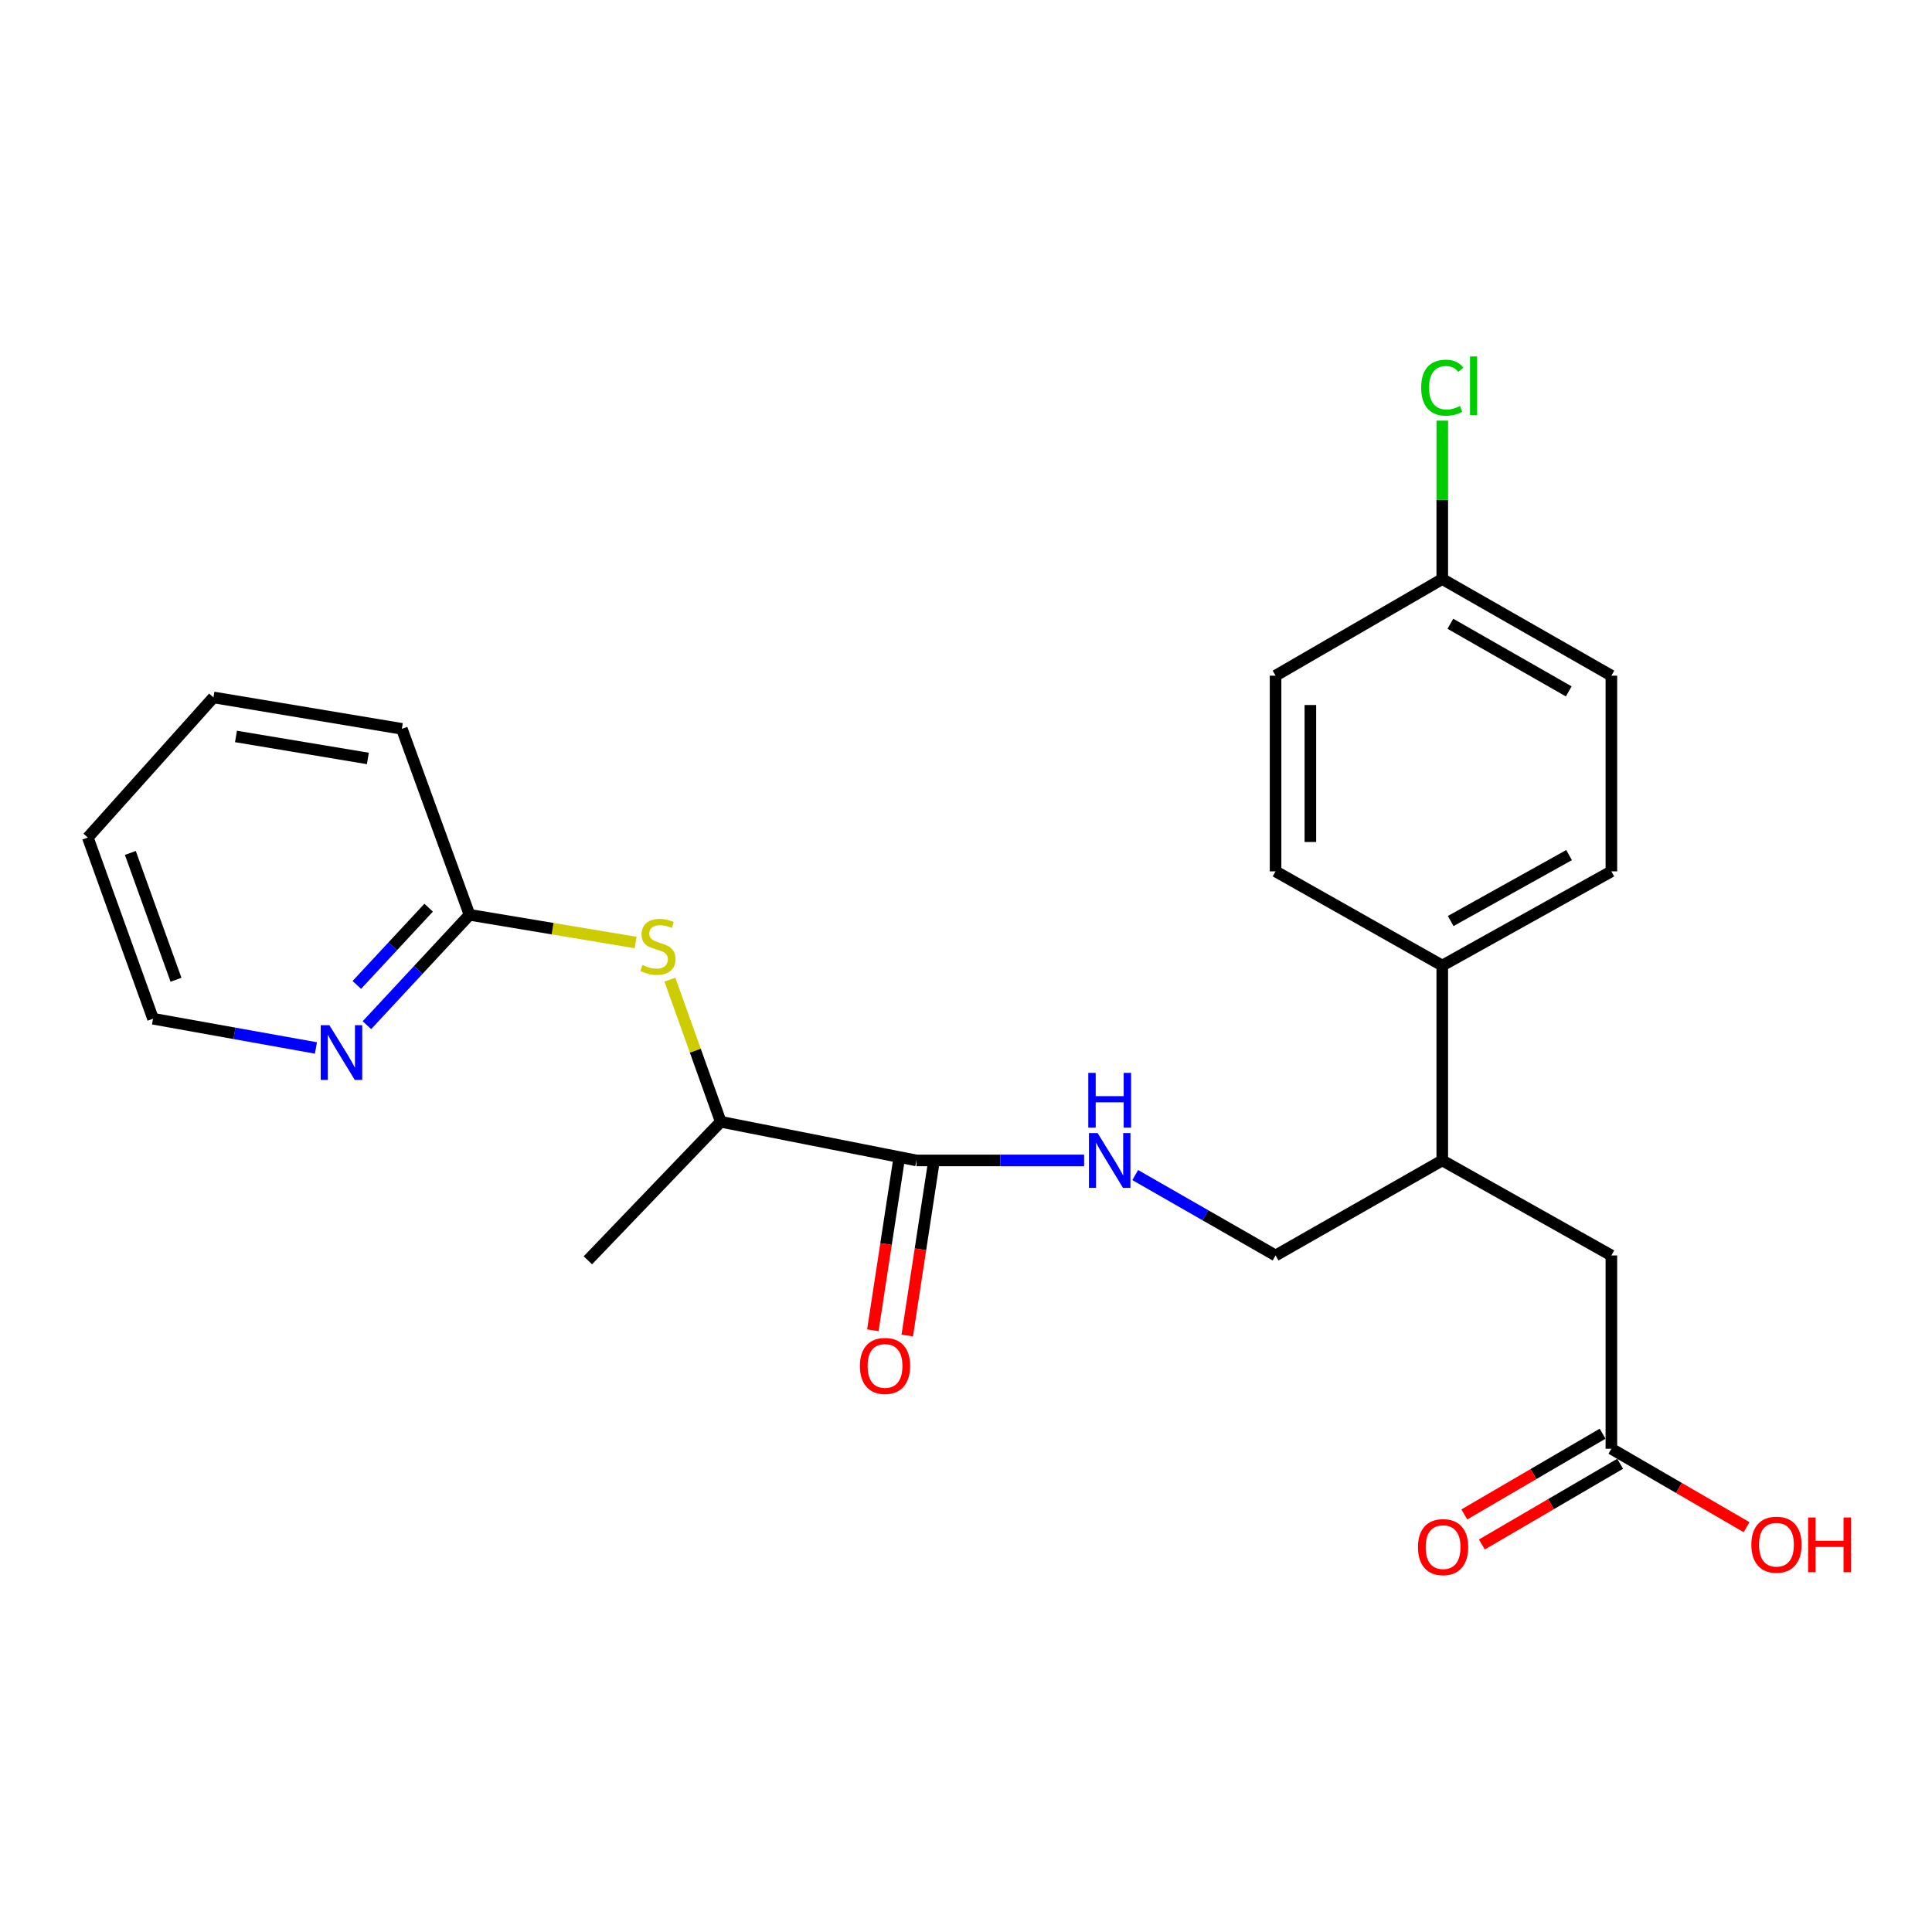 <?xml version='1.0' encoding='iso-8859-1'?>
<svg version='1.1' baseProfile='full'
              xmlns='http://www.w3.org/2000/svg'
                      xmlns:rdkit='http://www.rdkit.org/xml'
                      xmlns:xlink='http://www.w3.org/1999/xlink'
                  xml:space='preserve'
width='1000px' height='1000px' viewBox='0 0 1000 1000'>
<!-- END OF HEADER -->
<rect style='opacity:1.0;fill:#FFFFFF;stroke:none' width='1000' height='1000' x='0' y='0'> </rect>
<path class='bond-1' d='M 474.347,600.639 L 517.741,600.639' style='fill:none;fill-rule:evenodd;stroke:#000000;stroke-width:6px;stroke-linecap:butt;stroke-linejoin:miter;stroke-opacity:1' />
<path class='bond-1' d='M 517.741,600.639 L 561.134,600.639' style='fill:none;fill-rule:evenodd;stroke:#0000FF;stroke-width:6px;stroke-linecap:butt;stroke-linejoin:miter;stroke-opacity:1' />
<path class='bond-4' d='M 474.347,600.639 L 373.059,580.633' style='fill:none;fill-rule:evenodd;stroke:#000000;stroke-width:6px;stroke-linecap:butt;stroke-linejoin:miter;stroke-opacity:1' />
<path class='bond-10' d='M 465.444,599.277 L 458.614,643.914' style='fill:none;fill-rule:evenodd;stroke:#000000;stroke-width:6px;stroke-linecap:butt;stroke-linejoin:miter;stroke-opacity:1' />
<path class='bond-10' d='M 458.614,643.914 L 451.784,688.551' style='fill:none;fill-rule:evenodd;stroke:#FF0000;stroke-width:6px;stroke-linecap:butt;stroke-linejoin:miter;stroke-opacity:1' />
<path class='bond-10' d='M 483.251,602.001 L 476.421,646.638' style='fill:none;fill-rule:evenodd;stroke:#000000;stroke-width:6px;stroke-linecap:butt;stroke-linejoin:miter;stroke-opacity:1' />
<path class='bond-10' d='M 476.421,646.638 L 469.591,691.276' style='fill:none;fill-rule:evenodd;stroke:#FF0000;stroke-width:6px;stroke-linecap:butt;stroke-linejoin:miter;stroke-opacity:1' />
<path class='bond-0' d='M 346.74,507.065 L 359.899,543.849' style='fill:none;fill-rule:evenodd;stroke:#CCCC00;stroke-width:6px;stroke-linecap:butt;stroke-linejoin:miter;stroke-opacity:1' />
<path class='bond-0' d='M 359.899,543.849 L 373.059,580.633' style='fill:none;fill-rule:evenodd;stroke:#000000;stroke-width:6px;stroke-linecap:butt;stroke-linejoin:miter;stroke-opacity:1' />
<path class='bond-3' d='M 329.002,487.847 L 286.015,480.678' style='fill:none;fill-rule:evenodd;stroke:#CCCC00;stroke-width:6px;stroke-linecap:butt;stroke-linejoin:miter;stroke-opacity:1' />
<path class='bond-3' d='M 286.015,480.678 L 243.028,473.51' style='fill:none;fill-rule:evenodd;stroke:#000000;stroke-width:6px;stroke-linecap:butt;stroke-linejoin:miter;stroke-opacity:1' />
<path class='bond-9' d='M 587.589,608.209 L 623.91,629.018' style='fill:none;fill-rule:evenodd;stroke:#0000FF;stroke-width:6px;stroke-linecap:butt;stroke-linejoin:miter;stroke-opacity:1' />
<path class='bond-9' d='M 623.91,629.018 L 660.232,649.827' style='fill:none;fill-rule:evenodd;stroke:#000000;stroke-width:6px;stroke-linecap:butt;stroke-linejoin:miter;stroke-opacity:1' />
<path class='bond-2' d='M 834.047,749.865 L 834.047,649.827' style='fill:none;fill-rule:evenodd;stroke:#000000;stroke-width:6px;stroke-linecap:butt;stroke-linejoin:miter;stroke-opacity:1' />
<path class='bond-11' d='M 829.506,742.086 L 793.713,762.976' style='fill:none;fill-rule:evenodd;stroke:#000000;stroke-width:6px;stroke-linecap:butt;stroke-linejoin:miter;stroke-opacity:1' />
<path class='bond-11' d='M 793.713,762.976 L 757.92,783.866' style='fill:none;fill-rule:evenodd;stroke:#FF0000;stroke-width:6px;stroke-linecap:butt;stroke-linejoin:miter;stroke-opacity:1' />
<path class='bond-11' d='M 838.587,757.644 L 802.794,778.534' style='fill:none;fill-rule:evenodd;stroke:#000000;stroke-width:6px;stroke-linecap:butt;stroke-linejoin:miter;stroke-opacity:1' />
<path class='bond-11' d='M 802.794,778.534 L 767.001,799.424' style='fill:none;fill-rule:evenodd;stroke:#FF0000;stroke-width:6px;stroke-linecap:butt;stroke-linejoin:miter;stroke-opacity:1' />
<path class='bond-15' d='M 834.047,749.865 L 869.035,770.17' style='fill:none;fill-rule:evenodd;stroke:#000000;stroke-width:6px;stroke-linecap:butt;stroke-linejoin:miter;stroke-opacity:1' />
<path class='bond-15' d='M 869.035,770.17 L 904.023,790.475' style='fill:none;fill-rule:evenodd;stroke:#FF0000;stroke-width:6px;stroke-linecap:butt;stroke-linejoin:miter;stroke-opacity:1' />
<path class='bond-6' d='M 243.028,473.51 L 216.474,502.069' style='fill:none;fill-rule:evenodd;stroke:#000000;stroke-width:6px;stroke-linecap:butt;stroke-linejoin:miter;stroke-opacity:1' />
<path class='bond-6' d='M 216.474,502.069 L 189.92,530.628' style='fill:none;fill-rule:evenodd;stroke:#0000FF;stroke-width:6px;stroke-linecap:butt;stroke-linejoin:miter;stroke-opacity:1' />
<path class='bond-6' d='M 221.869,469.811 L 203.281,489.802' style='fill:none;fill-rule:evenodd;stroke:#000000;stroke-width:6px;stroke-linecap:butt;stroke-linejoin:miter;stroke-opacity:1' />
<path class='bond-6' d='M 203.281,489.802 L 184.694,509.794' style='fill:none;fill-rule:evenodd;stroke:#0000FF;stroke-width:6px;stroke-linecap:butt;stroke-linejoin:miter;stroke-opacity:1' />
<path class='bond-20' d='M 243.028,473.51 L 208.001,377.245' style='fill:none;fill-rule:evenodd;stroke:#000000;stroke-width:6px;stroke-linecap:butt;stroke-linejoin:miter;stroke-opacity:1' />
<path class='bond-21' d='M 373.059,580.633 L 304.285,652.329' style='fill:none;fill-rule:evenodd;stroke:#000000;stroke-width:6px;stroke-linecap:butt;stroke-linejoin:miter;stroke-opacity:1' />
<path class='bond-5' d='M 746.519,600.639 L 660.232,649.827' style='fill:none;fill-rule:evenodd;stroke:#000000;stroke-width:6px;stroke-linecap:butt;stroke-linejoin:miter;stroke-opacity:1' />
<path class='bond-7' d='M 746.519,600.639 L 834.047,649.827' style='fill:none;fill-rule:evenodd;stroke:#000000;stroke-width:6px;stroke-linecap:butt;stroke-linejoin:miter;stroke-opacity:1' />
<path class='bond-8' d='M 746.519,600.639 L 746.519,499.771' style='fill:none;fill-rule:evenodd;stroke:#000000;stroke-width:6px;stroke-linecap:butt;stroke-linejoin:miter;stroke-opacity:1' />
<path class='bond-19' d='M 163.529,542.424 L 121.37,534.858' style='fill:none;fill-rule:evenodd;stroke:#0000FF;stroke-width:6px;stroke-linecap:butt;stroke-linejoin:miter;stroke-opacity:1' />
<path class='bond-19' d='M 121.37,534.858 L 79.211,527.292' style='fill:none;fill-rule:evenodd;stroke:#000000;stroke-width:6px;stroke-linecap:butt;stroke-linejoin:miter;stroke-opacity:1' />
<path class='bond-12' d='M 746.519,499.771 L 834.047,451.013' style='fill:none;fill-rule:evenodd;stroke:#000000;stroke-width:6px;stroke-linecap:butt;stroke-linejoin:miter;stroke-opacity:1' />
<path class='bond-12' d='M 750.881,476.72 L 812.151,442.589' style='fill:none;fill-rule:evenodd;stroke:#000000;stroke-width:6px;stroke-linecap:butt;stroke-linejoin:miter;stroke-opacity:1' />
<path class='bond-13' d='M 746.519,499.771 L 660.232,451.013' style='fill:none;fill-rule:evenodd;stroke:#000000;stroke-width:6px;stroke-linecap:butt;stroke-linejoin:miter;stroke-opacity:1' />
<path class='bond-16' d='M 834.047,451.013 L 834.047,349.724' style='fill:none;fill-rule:evenodd;stroke:#000000;stroke-width:6px;stroke-linecap:butt;stroke-linejoin:miter;stroke-opacity:1' />
<path class='bond-17' d='M 660.232,451.013 L 660.232,349.724' style='fill:none;fill-rule:evenodd;stroke:#000000;stroke-width:6px;stroke-linecap:butt;stroke-linejoin:miter;stroke-opacity:1' />
<path class='bond-17' d='M 678.246,435.819 L 678.246,364.917' style='fill:none;fill-rule:evenodd;stroke:#000000;stroke-width:6px;stroke-linecap:butt;stroke-linejoin:miter;stroke-opacity:1' />
<path class='bond-14' d='M 746.519,299.715 L 660.232,349.724' style='fill:none;fill-rule:evenodd;stroke:#000000;stroke-width:6px;stroke-linecap:butt;stroke-linejoin:miter;stroke-opacity:1' />
<path class='bond-18' d='M 746.519,299.715 L 746.519,258.717' style='fill:none;fill-rule:evenodd;stroke:#000000;stroke-width:6px;stroke-linecap:butt;stroke-linejoin:miter;stroke-opacity:1' />
<path class='bond-18' d='M 746.519,258.717 L 746.519,217.719' style='fill:none;fill-rule:evenodd;stroke:#00CC00;stroke-width:6px;stroke-linecap:butt;stroke-linejoin:miter;stroke-opacity:1' />
<path class='bond-25' d='M 746.519,299.715 L 834.047,349.724' style='fill:none;fill-rule:evenodd;stroke:#000000;stroke-width:6px;stroke-linecap:butt;stroke-linejoin:miter;stroke-opacity:1' />
<path class='bond-25' d='M 750.711,322.858 L 811.981,357.864' style='fill:none;fill-rule:evenodd;stroke:#000000;stroke-width:6px;stroke-linecap:butt;stroke-linejoin:miter;stroke-opacity:1' />
<path class='bond-24' d='M 79.211,527.292 L 45.455,433.509' style='fill:none;fill-rule:evenodd;stroke:#000000;stroke-width:6px;stroke-linecap:butt;stroke-linejoin:miter;stroke-opacity:1' />
<path class='bond-24' d='M 91.097,507.124 L 67.467,441.476' style='fill:none;fill-rule:evenodd;stroke:#000000;stroke-width:6px;stroke-linecap:butt;stroke-linejoin:miter;stroke-opacity:1' />
<path class='bond-23' d='M 208.001,377.245 L 110.475,360.983' style='fill:none;fill-rule:evenodd;stroke:#000000;stroke-width:6px;stroke-linecap:butt;stroke-linejoin:miter;stroke-opacity:1' />
<path class='bond-23' d='M 190.409,392.575 L 122.141,381.191' style='fill:none;fill-rule:evenodd;stroke:#000000;stroke-width:6px;stroke-linecap:butt;stroke-linejoin:miter;stroke-opacity:1' />
<path class='bond-22' d='M 45.455,433.509 L 110.475,360.983' style='fill:none;fill-rule:evenodd;stroke:#000000;stroke-width:6px;stroke-linecap:butt;stroke-linejoin:miter;stroke-opacity:1' />
<path  class='atom-1' d='M 332.554 499.493
Q 332.874 499.613, 334.194 500.173
Q 335.514 500.733, 336.954 501.093
Q 338.434 501.413, 339.874 501.413
Q 342.554 501.413, 344.114 500.133
Q 345.674 498.813, 345.674 496.533
Q 345.674 494.973, 344.874 494.013
Q 344.114 493.053, 342.914 492.533
Q 341.714 492.013, 339.714 491.413
Q 337.194 490.653, 335.674 489.933
Q 334.194 489.213, 333.114 487.693
Q 332.074 486.173, 332.074 483.613
Q 332.074 480.053, 334.474 477.853
Q 336.914 475.653, 341.714 475.653
Q 344.994 475.653, 348.714 477.213
L 347.794 480.293
Q 344.394 478.893, 341.834 478.893
Q 339.074 478.893, 337.554 480.053
Q 336.034 481.173, 336.074 483.133
Q 336.074 484.653, 336.834 485.573
Q 337.634 486.493, 338.754 487.013
Q 339.914 487.533, 341.834 488.133
Q 344.394 488.933, 345.914 489.733
Q 347.434 490.533, 348.514 492.173
Q 349.634 493.773, 349.634 496.533
Q 349.634 500.453, 346.994 502.573
Q 344.394 504.653, 340.034 504.653
Q 337.514 504.653, 335.594 504.093
Q 333.714 503.573, 331.474 502.653
L 332.554 499.493
' fill='#CCCC00'/>
<path  class='atom-2' d='M 568.115 586.479
L 577.395 601.479
Q 578.315 602.959, 579.795 605.639
Q 581.275 608.319, 581.355 608.479
L 581.355 586.479
L 585.115 586.479
L 585.115 614.799
L 581.235 614.799
L 571.275 598.399
Q 570.115 596.479, 568.875 594.279
Q 567.675 592.079, 567.315 591.399
L 567.315 614.799
L 563.635 614.799
L 563.635 586.479
L 568.115 586.479
' fill='#0000FF'/>
<path  class='atom-2' d='M 563.295 555.327
L 567.135 555.327
L 567.135 567.367
L 581.615 567.367
L 581.615 555.327
L 585.455 555.327
L 585.455 583.647
L 581.615 583.647
L 581.615 570.567
L 567.135 570.567
L 567.135 583.647
L 563.295 583.647
L 563.295 555.327
' fill='#0000FF'/>
<path  class='atom-7' d='M 170.486 530.636
L 179.766 545.636
Q 180.686 547.116, 182.166 549.796
Q 183.646 552.476, 183.726 552.636
L 183.726 530.636
L 187.486 530.636
L 187.486 558.956
L 183.606 558.956
L 173.646 542.556
Q 172.486 540.636, 171.246 538.436
Q 170.046 536.236, 169.686 535.556
L 169.686 558.956
L 166.006 558.956
L 166.006 530.636
L 170.486 530.636
' fill='#0000FF'/>
<path  class='atom-11' d='M 445.085 707.001
Q 445.085 700.201, 448.445 696.401
Q 451.805 692.601, 458.085 692.601
Q 464.365 692.601, 467.725 696.401
Q 471.085 700.201, 471.085 707.001
Q 471.085 713.881, 467.685 717.801
Q 464.285 721.681, 458.085 721.681
Q 451.845 721.681, 448.445 717.801
Q 445.085 713.921, 445.085 707.001
M 458.085 718.481
Q 462.405 718.481, 464.725 715.601
Q 467.085 712.681, 467.085 707.001
Q 467.085 701.441, 464.725 698.641
Q 462.405 695.801, 458.085 695.801
Q 453.765 695.801, 451.405 698.601
Q 449.085 701.401, 449.085 707.001
Q 449.085 712.721, 451.405 715.601
Q 453.765 718.481, 458.085 718.481
' fill='#FF0000'/>
<path  class='atom-12' d='M 733.939 800.784
Q 733.939 793.984, 737.299 790.184
Q 740.659 786.384, 746.939 786.384
Q 753.219 786.384, 756.579 790.184
Q 759.939 793.984, 759.939 800.784
Q 759.939 807.664, 756.539 811.584
Q 753.139 815.464, 746.939 815.464
Q 740.699 815.464, 737.299 811.584
Q 733.939 807.704, 733.939 800.784
M 746.939 812.264
Q 751.259 812.264, 753.579 809.384
Q 755.939 806.464, 755.939 800.784
Q 755.939 795.224, 753.579 792.424
Q 751.259 789.584, 746.939 789.584
Q 742.619 789.584, 740.259 792.384
Q 737.939 795.184, 737.939 800.784
Q 737.939 806.504, 740.259 809.384
Q 742.619 812.264, 746.939 812.264
' fill='#FF0000'/>
<path  class='atom-16' d='M 906.493 799.533
Q 906.493 792.733, 909.853 788.933
Q 913.213 785.133, 919.493 785.133
Q 925.773 785.133, 929.133 788.933
Q 932.493 792.733, 932.493 799.533
Q 932.493 806.413, 929.093 810.333
Q 925.693 814.213, 919.493 814.213
Q 913.253 814.213, 909.853 810.333
Q 906.493 806.453, 906.493 799.533
M 919.493 811.013
Q 923.813 811.013, 926.133 808.133
Q 928.493 805.213, 928.493 799.533
Q 928.493 793.973, 926.133 791.173
Q 923.813 788.333, 919.493 788.333
Q 915.173 788.333, 912.813 791.133
Q 910.493 793.933, 910.493 799.533
Q 910.493 805.253, 912.813 808.133
Q 915.173 811.013, 919.493 811.013
' fill='#FF0000'/>
<path  class='atom-16' d='M 935.893 785.453
L 939.733 785.453
L 939.733 797.493
L 954.213 797.493
L 954.213 785.453
L 958.053 785.453
L 958.053 813.773
L 954.213 813.773
L 954.213 800.693
L 939.733 800.693
L 939.733 813.773
L 935.893 813.773
L 935.893 785.453
' fill='#FF0000'/>
<path  class='atom-19' d='M 735.599 200.658
Q 735.599 193.618, 738.879 189.938
Q 742.199 186.218, 748.479 186.218
Q 754.319 186.218, 757.439 190.338
L 754.799 192.498
Q 752.519 189.498, 748.479 189.498
Q 744.199 189.498, 741.919 192.378
Q 739.679 195.218, 739.679 200.658
Q 739.679 206.258, 741.999 209.138
Q 744.359 212.018, 748.919 212.018
Q 752.039 212.018, 755.679 210.138
L 756.799 213.138
Q 755.319 214.098, 753.079 214.658
Q 750.839 215.218, 748.359 215.218
Q 742.199 215.218, 738.879 211.458
Q 735.599 207.698, 735.599 200.658
' fill='#00CC00'/>
<path  class='atom-19' d='M 760.879 184.498
L 764.559 184.498
L 764.559 214.858
L 760.879 214.858
L 760.879 184.498
' fill='#00CC00'/>
</svg>
